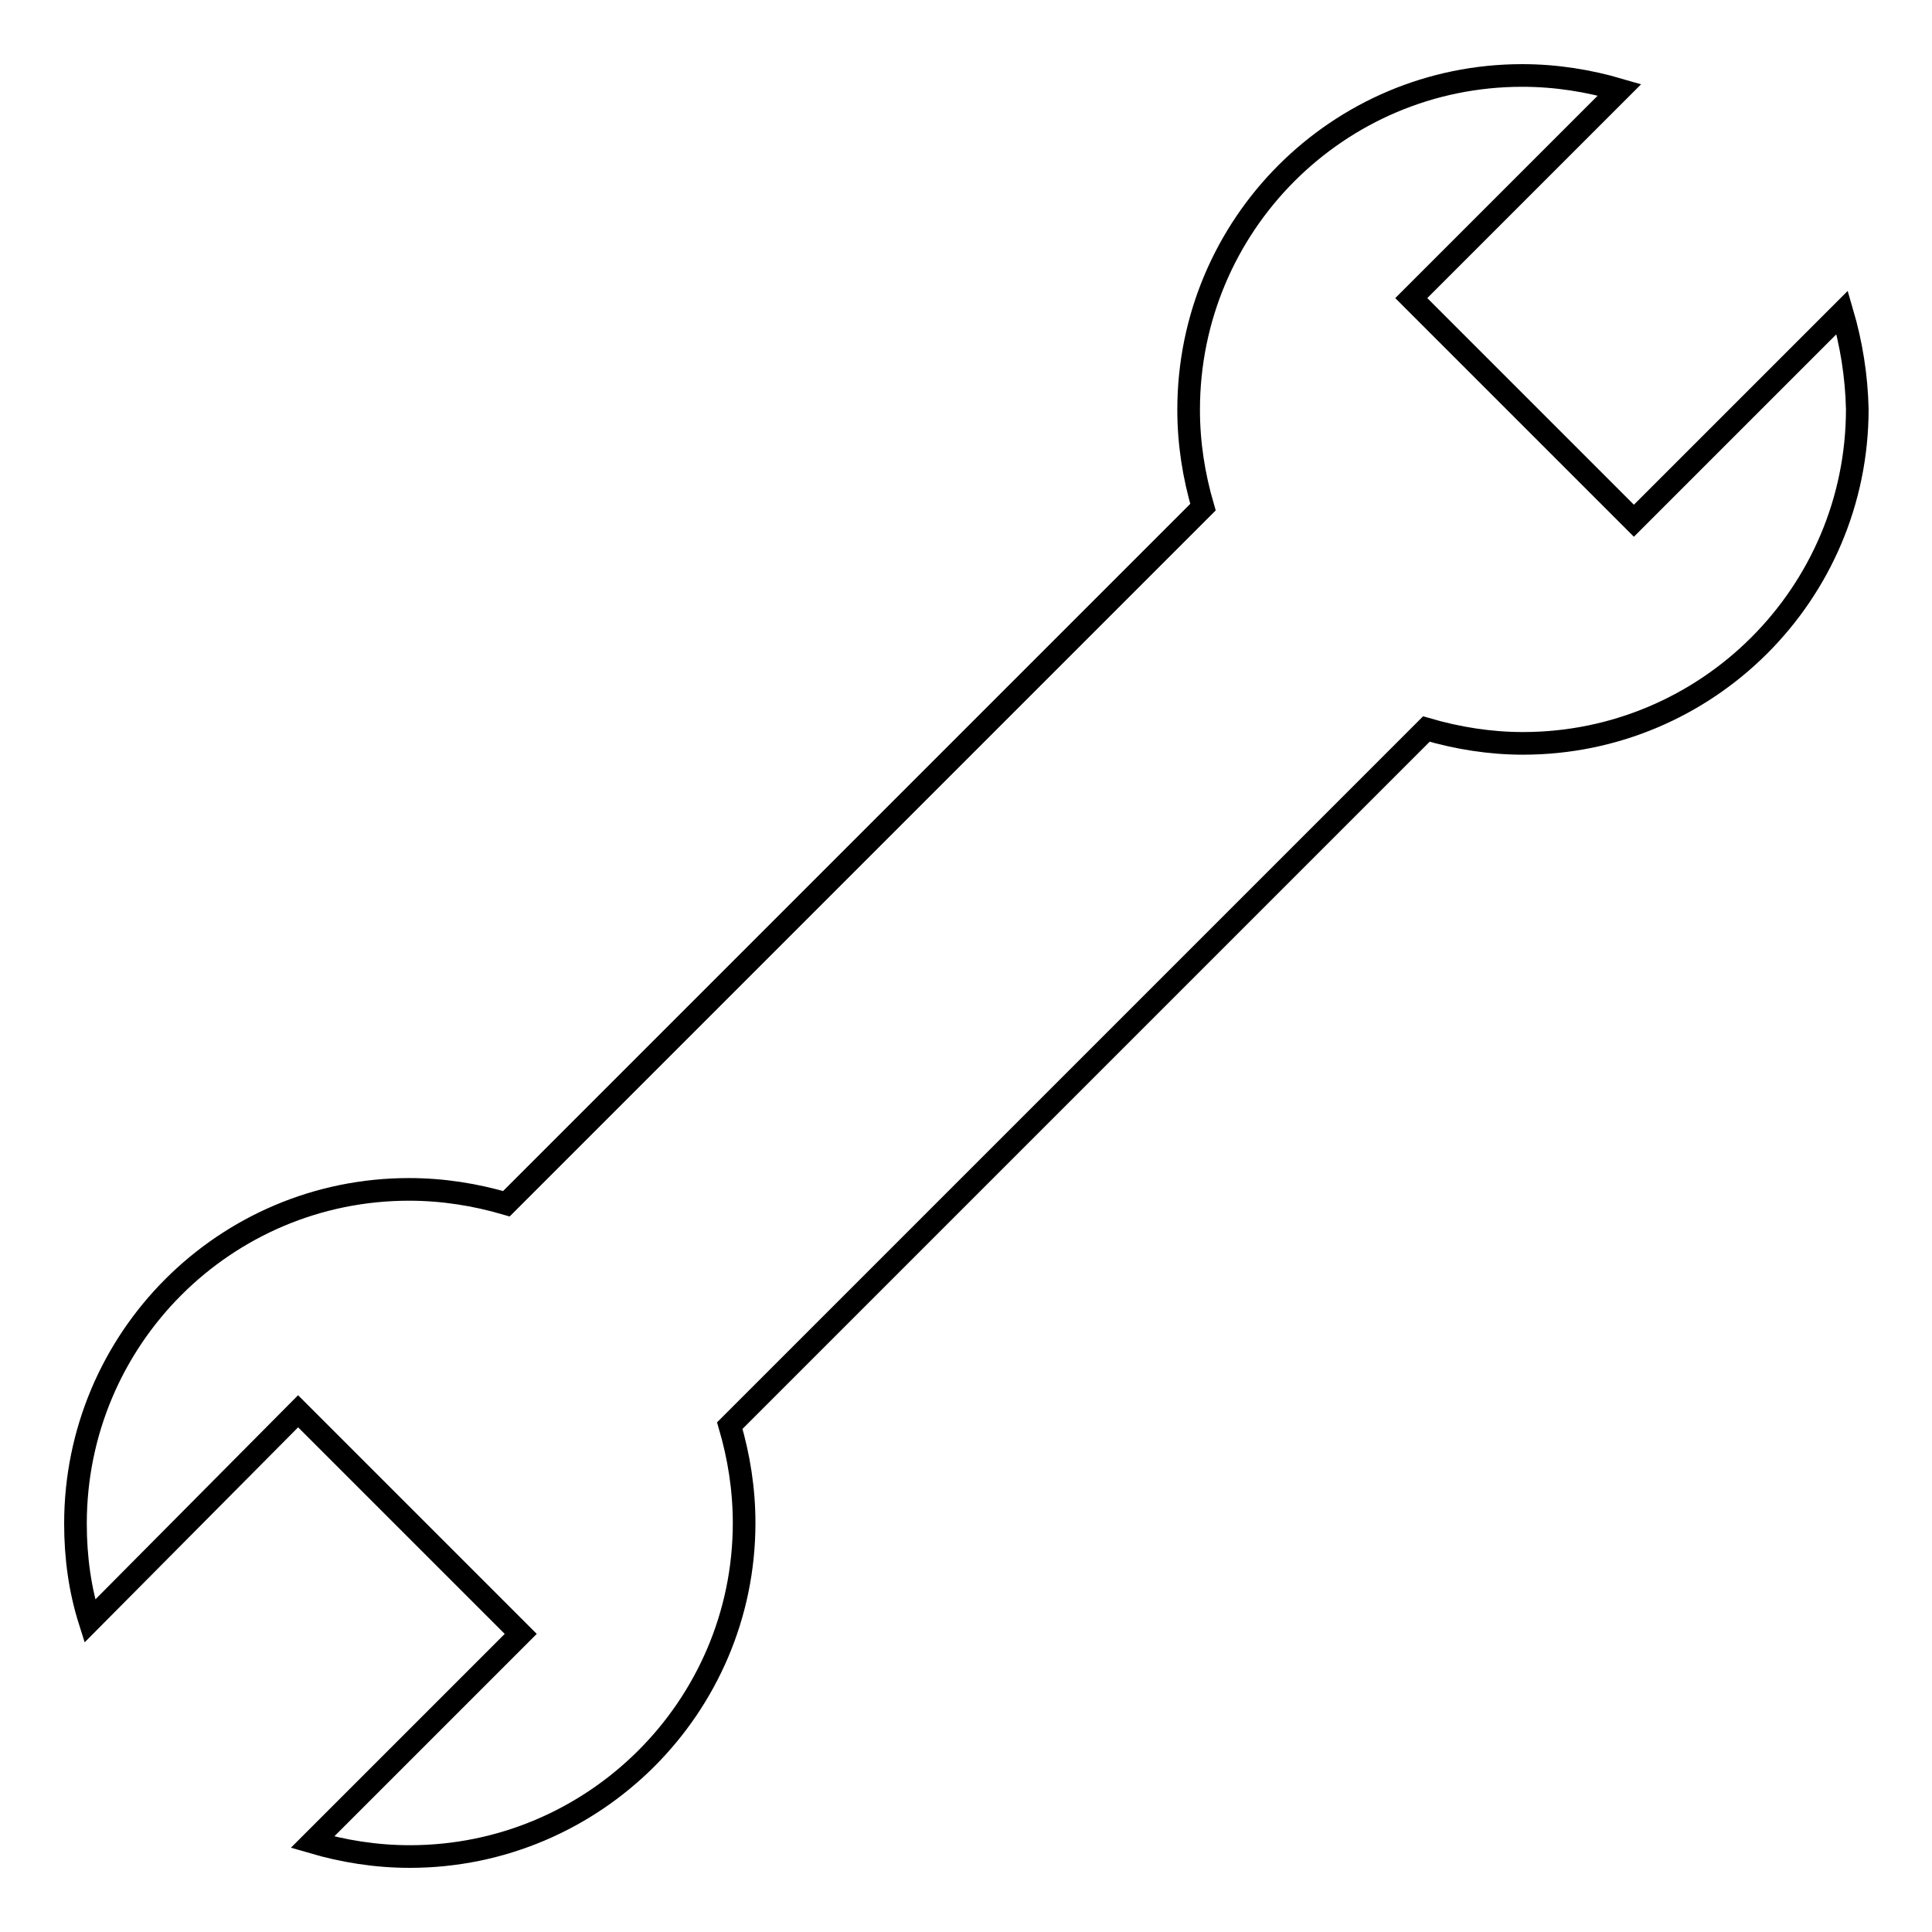 <?xml version="1.0" encoding="utf-8"?>
<!-- Svg Vector Icons : http://www.onlinewebfonts.com/icon -->
<!DOCTYPE svg PUBLIC "-//W3C//DTD SVG 1.1//EN" "http://www.w3.org/Graphics/SVG/1.1/DTD/svg11.dtd">
<svg version="1.1" xmlns="http://www.w3.org/2000/svg" xmlns:xlink="http://www.w3.org/1999/xlink" x="0px" y="0px" viewBox="0 0 256 256" enable-background="new 0 0 256 256" xml:space="preserve">
<g><g><path stroke-width="3" fill-opacity="0" stroke="#000000"  d="M244.1,41.4L216.5,69L187,39.5l27.6-27.6c-4.1-1.2-8.4-1.9-12.9-1.9c-24.4,0-44.2,19.8-44.2,44.3c0,4.5,0.7,8.8,1.9,12.9l-92.3,92.3c-4.1-1.2-8.4-1.9-12.9-1.9c-24.4,0-44.2,19.8-44.2,44.3c0,4.5,0.6,8.8,1.9,12.9L39.5,187L69,216.5l-27.6,27.6c4.1,1.2,8.4,1.9,12.9,1.9c24.4,0,44.3-19.8,44.3-44.2c0-4.5-0.7-8.8-1.9-12.9l92.3-92.3c4.1,1.2,8.4,1.9,12.8,1.9c24.4,0,44.3-19.8,44.3-44.3C246,49.8,245.3,45.5,244.1,41.4L244.1,41.4z"/></g></g>
</svg>